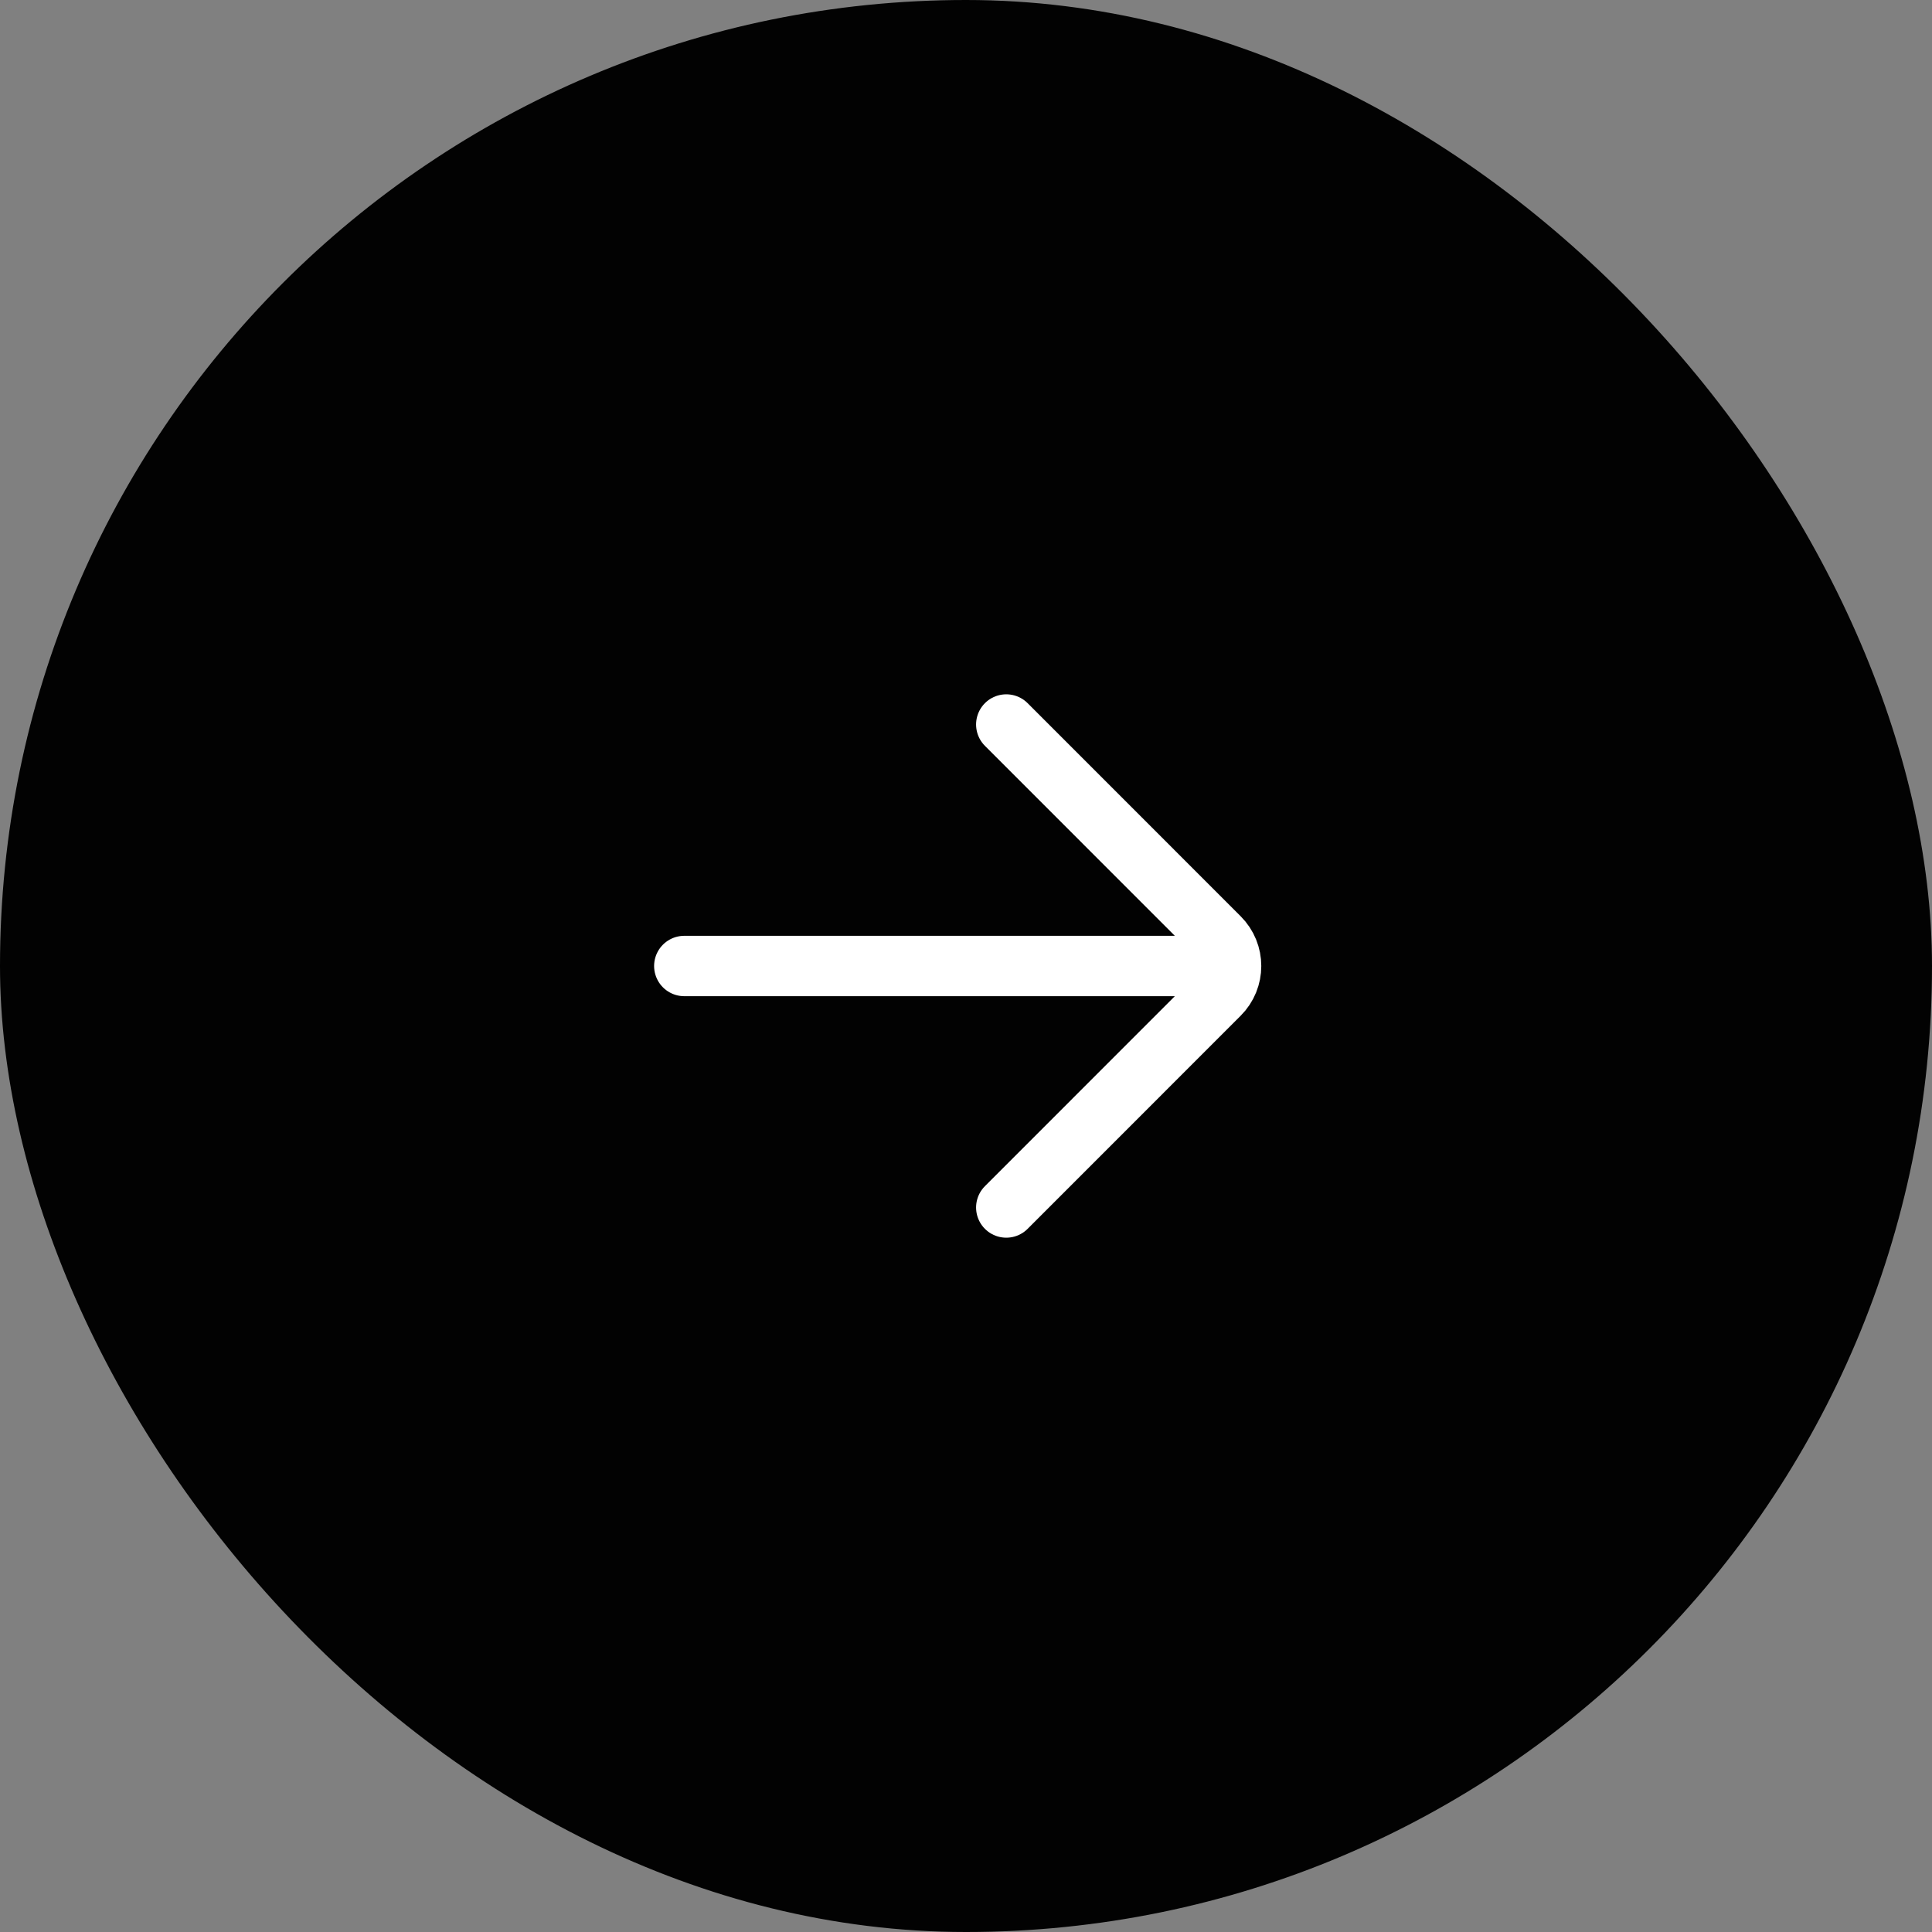 <svg width="32" height="32" viewBox="0 0 32 32" fill="none" xmlns="http://www.w3.org/2000/svg">
<rect x="0" y="0" width="32" height="32" fill="#808080" stroke="none"/>
<rect width="32" height="32" rx="16" fill="#020202"/>
<path d="M11.334 16H20M16.667 12L20.195 15.529C20.456 15.789 20.456 16.211 20.195 16.471L16.667 20" stroke="white" stroke-linecap="round"/>
</svg>
